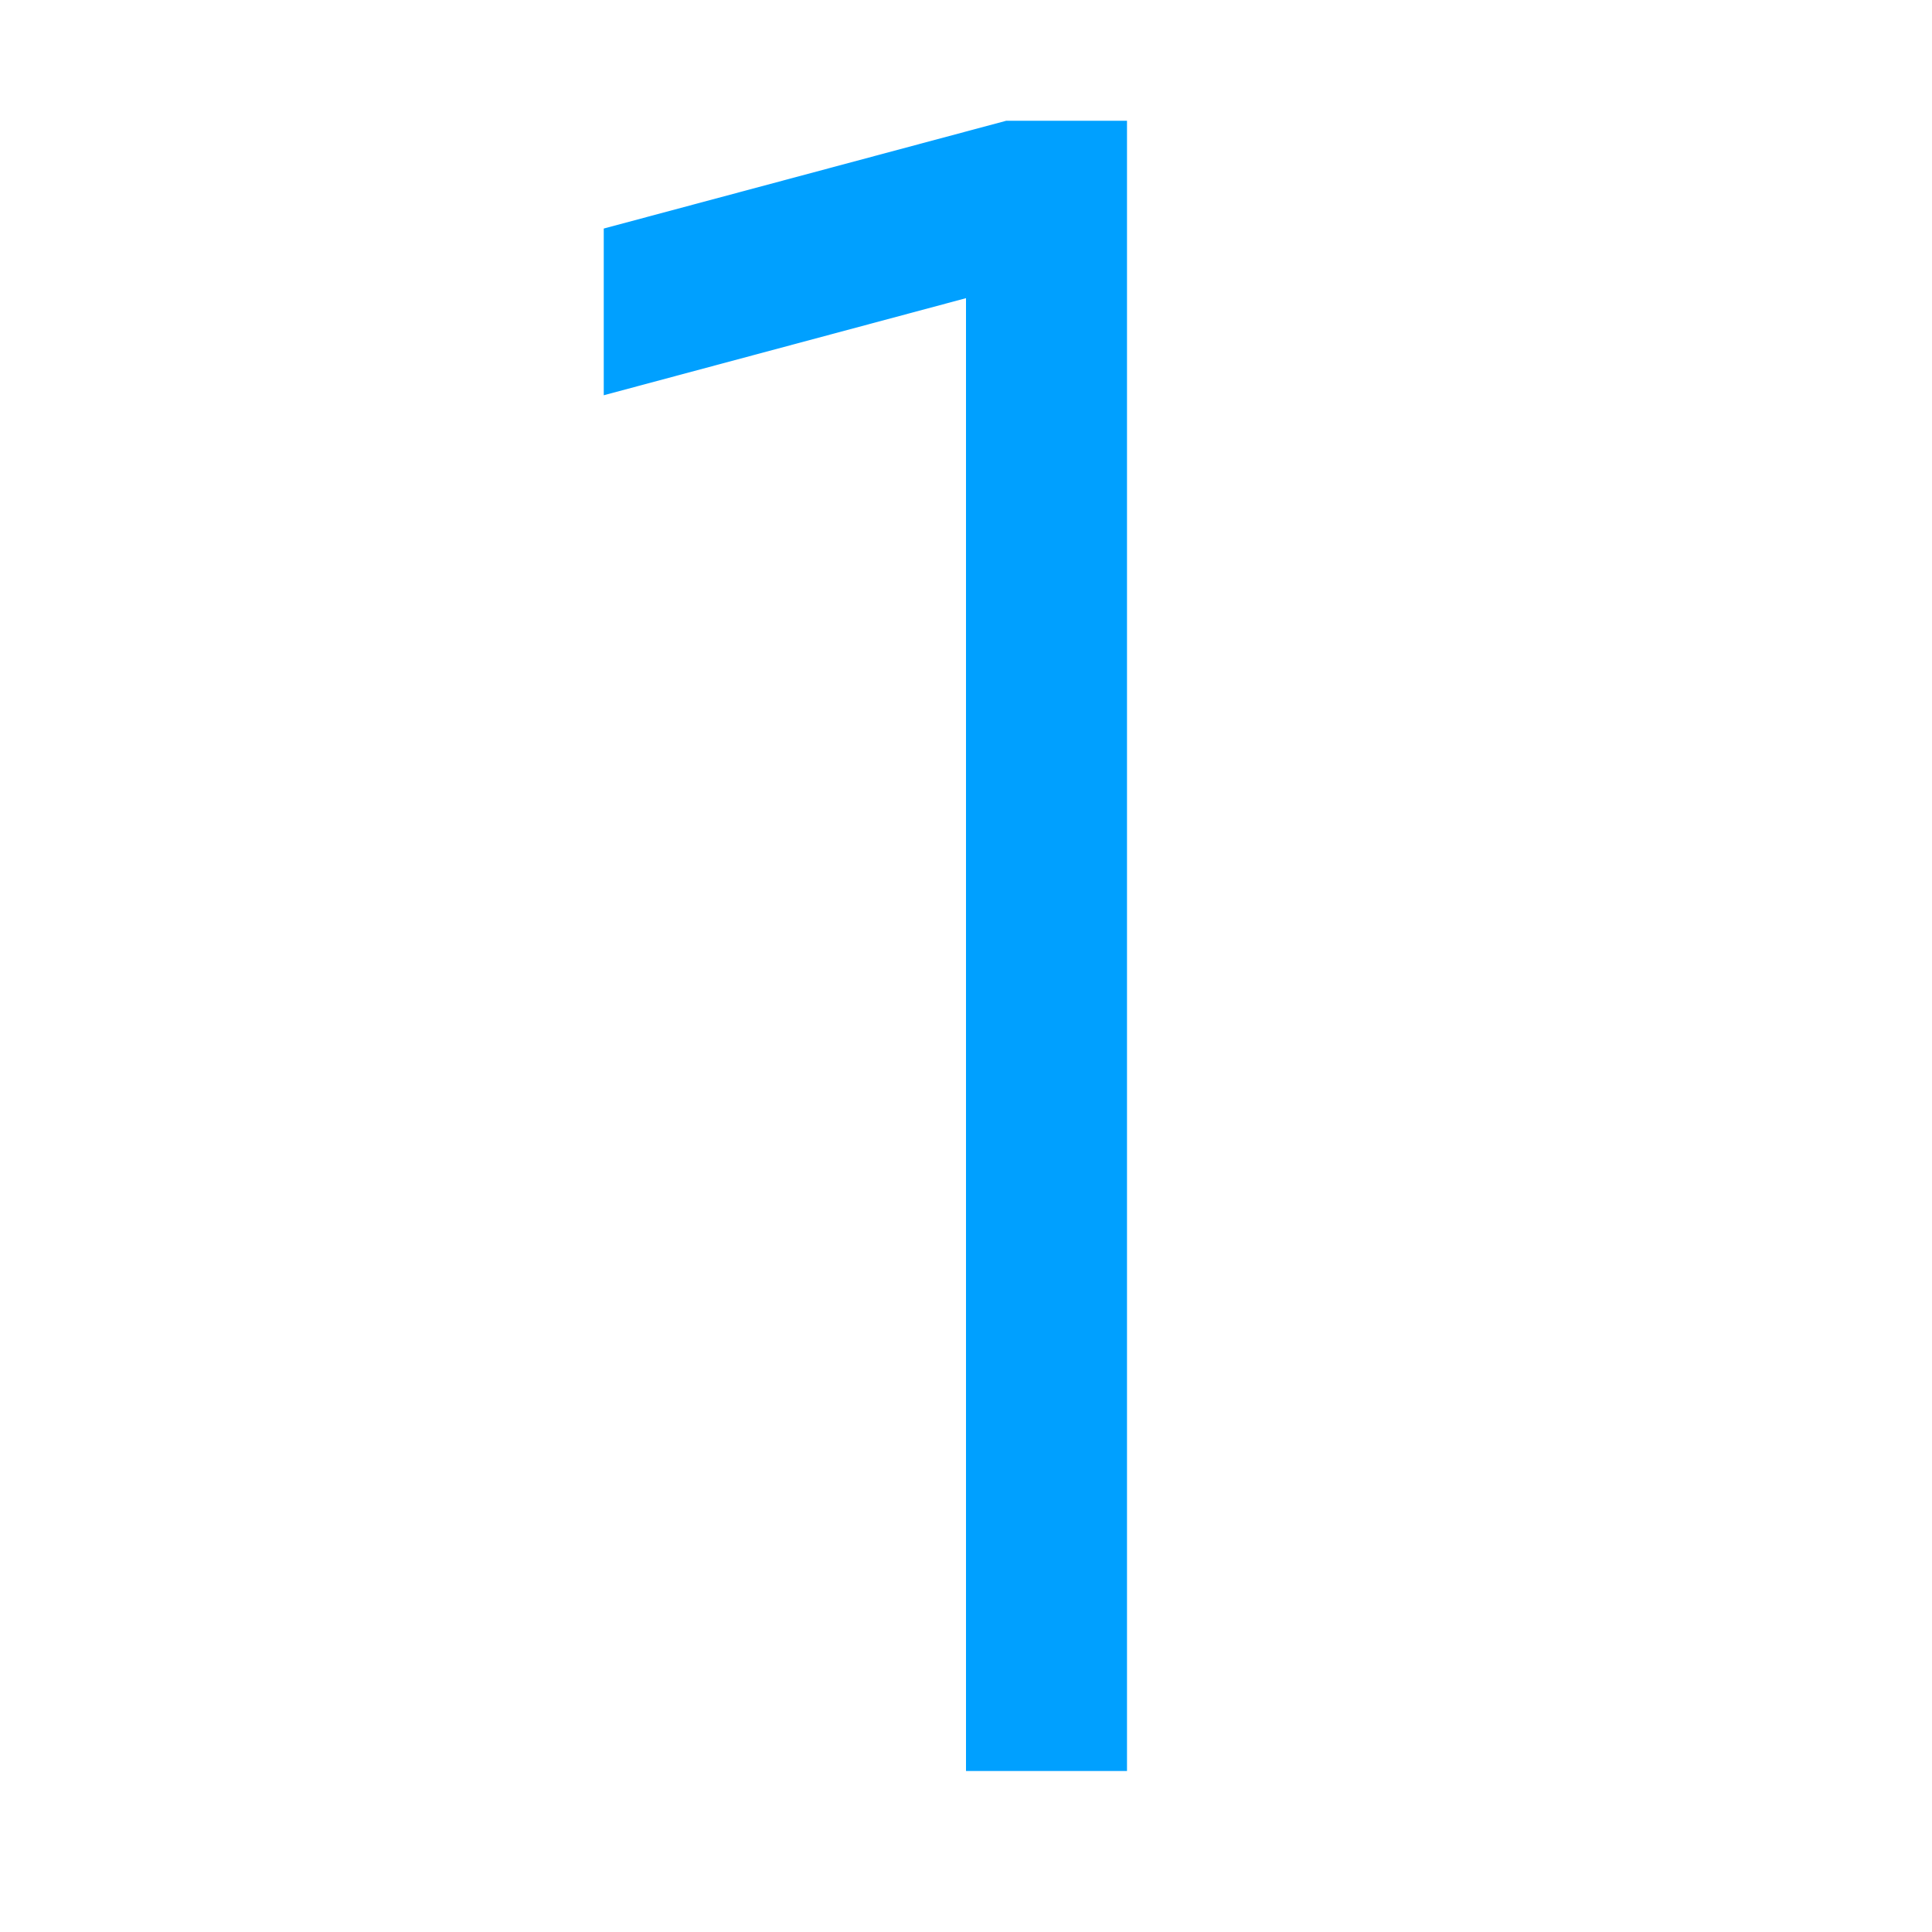 <svg width="24" height="24" viewBox="0 0 24 24" fill="none" xmlns="http://www.w3.org/2000/svg">
<g clip-path="url(#clip0_2334_4386)">
<path d="M14 1.5V22H12V3.704L7.5 4.91V2.839L12.5 1.5H14Z" fill="#00A0FF"/>
</g>
<defs>
<clipPath id="clip0_2334_4386">
<rect width="24" height="24" fill="white"/>
</clipPath>
</defs>
</svg>
